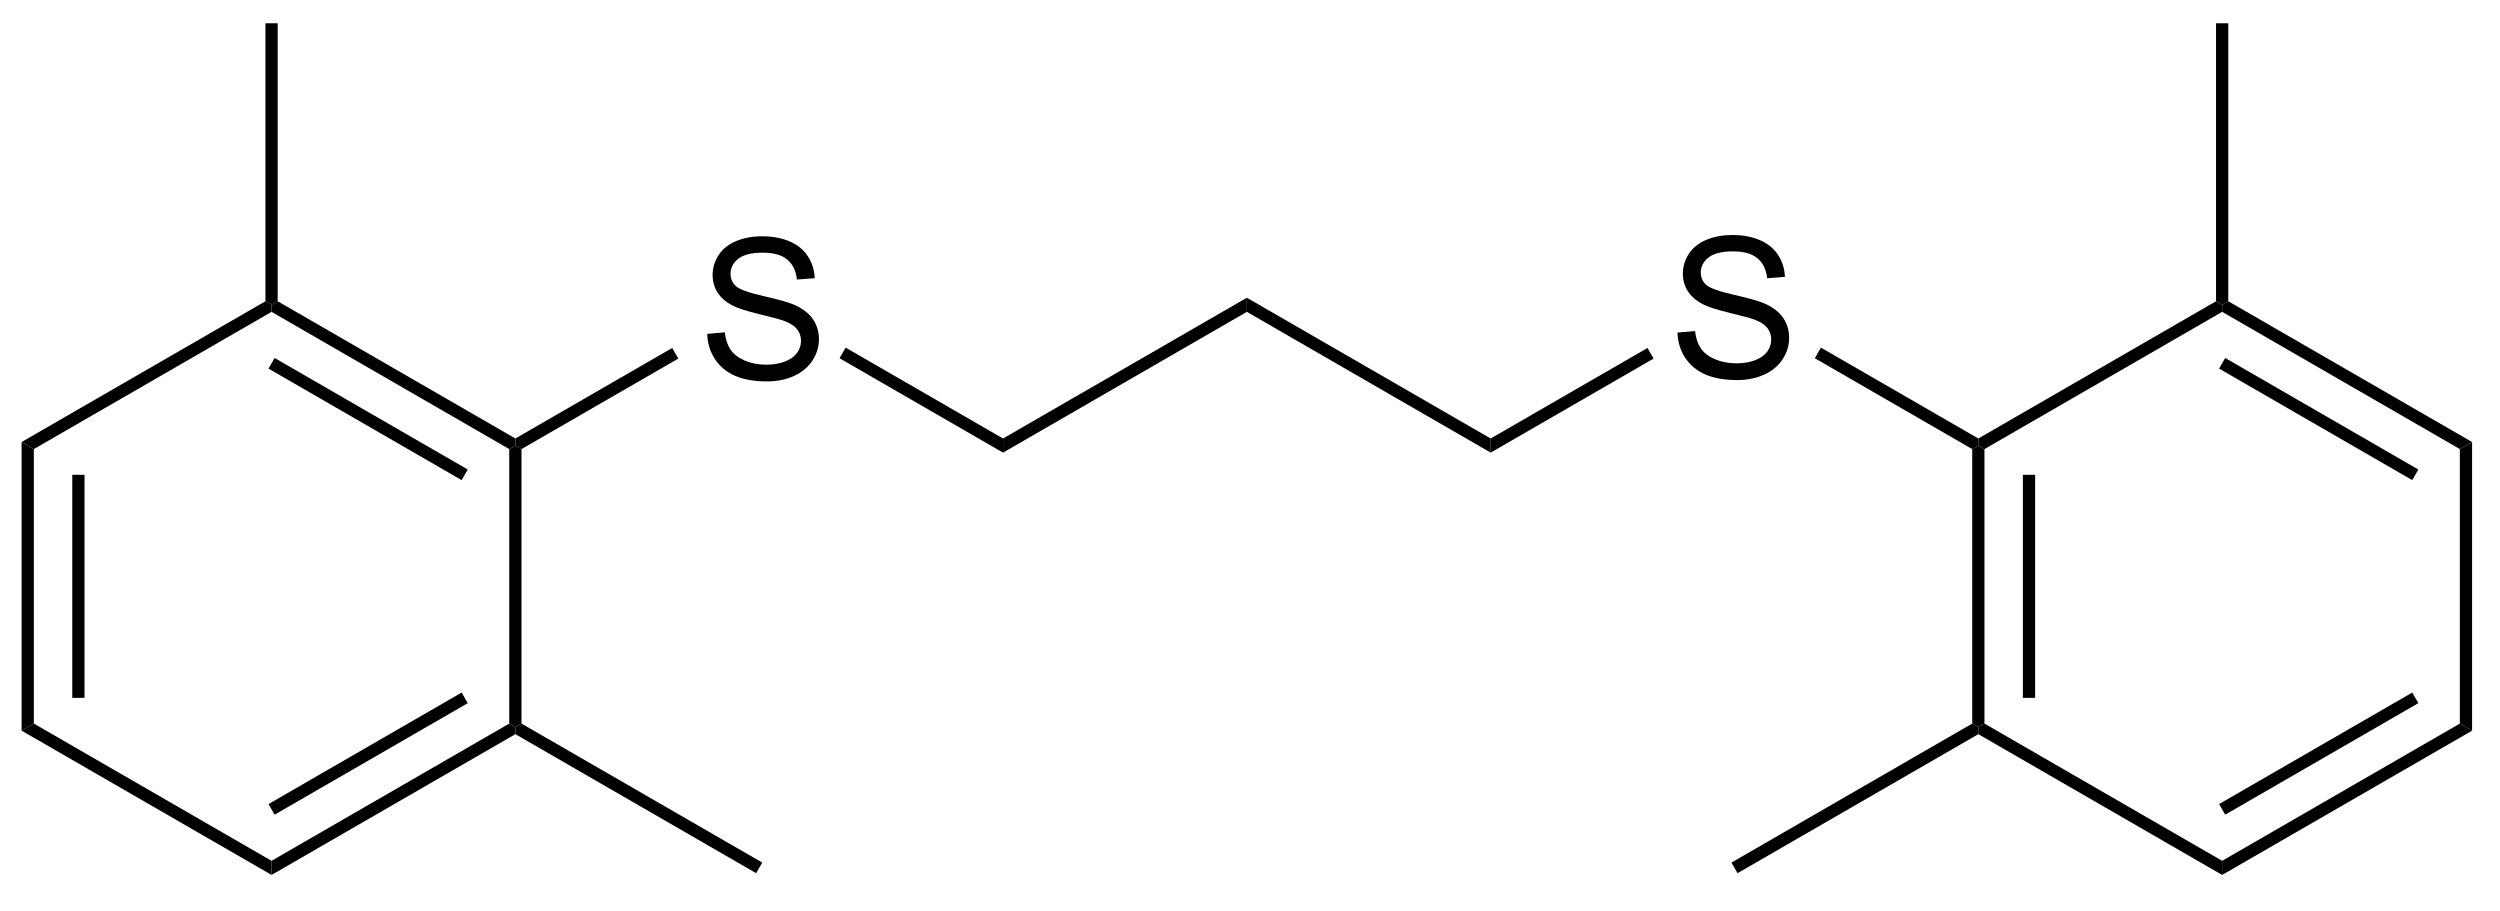 <?xml version="1.0" encoding="UTF-8"?>
<!DOCTYPE svg PUBLIC '-//W3C//DTD SVG 1.0//EN'
          'http://www.w3.org/TR/2001/REC-SVG-20010904/DTD/svg10.dtd'>
<svg stroke-dasharray="none" shape-rendering="auto" xmlns="http://www.w3.org/2000/svg" font-family="'Dialog'" text-rendering="auto" width="140" fill-opacity="1" color-interpolation="auto" color-rendering="auto" preserveAspectRatio="xMidYMid meet" font-size="12px" viewBox="0 0 140 51" fill="black" xmlns:xlink="http://www.w3.org/1999/xlink" stroke="black" image-rendering="auto" stroke-miterlimit="10" stroke-linecap="square" stroke-linejoin="miter" font-style="normal" stroke-width="1" height="51" stroke-dashoffset="0" font-weight="normal" stroke-opacity="1"
><!--Generated by the Batik Graphics2D SVG Generator--><defs id="genericDefs"
  /><g
  ><defs id="defs1"
    ><clipPath clipPathUnits="userSpaceOnUse" id="clipPath1"
      ><path d="M0.646 0.646 L105.601 0.646 L105.601 38.429 L0.646 38.429 L0.646 0.646 Z"
      /></clipPath
      ><clipPath clipPathUnits="userSpaceOnUse" id="clipPath2"
      ><path d="M263.768 66.567 L263.768 103.3 L365.806 103.3 L365.806 66.567 Z"
      /></clipPath
    ></defs
    ><g transform="scale(1.333,1.333) translate(-0.646,-0.646) matrix(1.029,0,0,1.029,-270.666,-67.826)"
    ><path d="M292.54 80.174 L293.256 80.111 Q293.306 80.541 293.491 80.817 Q293.678 81.093 294.069 81.262 Q294.459 81.431 294.946 81.431 Q295.381 81.431 295.712 81.304 Q296.045 81.174 296.207 80.95 Q296.368 80.725 296.368 80.46 Q296.368 80.189 296.212 79.989 Q296.056 79.788 295.696 79.65 Q295.467 79.561 294.678 79.371 Q293.889 79.181 293.571 79.015 Q293.163 78.799 292.959 78.481 Q292.759 78.163 292.759 77.767 Q292.759 77.335 293.004 76.957 Q293.251 76.58 293.722 76.384 Q294.196 76.189 294.774 76.189 Q295.413 76.189 295.897 76.395 Q296.384 76.6 296.644 76.999 Q296.907 77.397 296.928 77.9 L296.202 77.955 Q296.142 77.413 295.803 77.137 Q295.467 76.858 294.806 76.858 Q294.118 76.858 293.803 77.111 Q293.491 77.361 293.491 77.718 Q293.491 78.025 293.712 78.225 Q293.931 78.424 294.855 78.634 Q295.78 78.843 296.123 78.999 Q296.623 79.228 296.861 79.582 Q297.1 79.936 297.1 80.397 Q297.1 80.853 296.837 81.259 Q296.577 81.663 296.084 81.89 Q295.595 82.114 294.983 82.114 Q294.204 82.114 293.678 81.887 Q293.155 81.658 292.855 81.205 Q292.556 80.749 292.54 80.174 Z" stroke="none" clip-path="url(#clipPath2)"
    /></g
    ><g transform="matrix(1.371,0,0,1.371,-361.749,-91.295)"
    ><path d="M285.159 84.934 L284.909 84.79 L284.909 84.501 L291.314 80.803 L291.564 81.236 Z" stroke="none" clip-path="url(#clipPath2)"
    /></g
    ><g transform="matrix(1.371,0,0,1.371,-361.749,-91.295)"
    ><path d="M298.149 81.222 L298.399 80.789 L304.828 84.501 L304.828 85.078 Z" stroke="none" clip-path="url(#clipPath2)"
    /></g
    ><g transform="matrix(1.371,0,0,1.371,-361.749,-91.295)"
    ><path d="M304.828 85.078 L304.828 84.501 L314.787 78.751 L314.787 79.328 Z" stroke="none" clip-path="url(#clipPath2)"
    /></g
    ><g transform="matrix(1.371,0,0,1.371,-361.749,-91.295)"
    ><path d="M314.787 79.328 L314.787 78.751 L324.746 84.501 L324.746 85.078 Z" stroke="none" clip-path="url(#clipPath2)"
    /></g
    ><g transform="matrix(1.371,0,0,1.371,-361.749,-91.295)"
    ><path d="M332.377 80.174 L333.094 80.111 Q333.143 80.541 333.328 80.817 Q333.515 81.093 333.906 81.262 Q334.297 81.431 334.784 81.431 Q335.219 81.431 335.549 81.304 Q335.883 81.174 336.044 80.95 Q336.205 80.725 336.205 80.46 Q336.205 80.189 336.049 79.989 Q335.893 79.788 335.534 79.65 Q335.305 79.561 334.515 79.371 Q333.726 79.181 333.409 79.015 Q333 78.799 332.797 78.481 Q332.596 78.163 332.596 77.767 Q332.596 77.335 332.841 76.957 Q333.088 76.58 333.56 76.384 Q334.034 76.189 334.612 76.189 Q335.25 76.189 335.734 76.395 Q336.221 76.6 336.481 76.999 Q336.745 77.397 336.765 77.9 L336.039 77.955 Q335.979 77.413 335.64 77.137 Q335.305 76.858 334.643 76.858 Q333.955 76.858 333.64 77.111 Q333.328 77.361 333.328 77.718 Q333.328 78.025 333.549 78.225 Q333.768 78.424 334.692 78.634 Q335.617 78.843 335.961 78.999 Q336.461 79.228 336.698 79.582 Q336.937 79.936 336.937 80.397 Q336.937 80.853 336.674 81.259 Q336.414 81.663 335.922 81.89 Q335.432 82.114 334.82 82.114 Q334.041 82.114 333.515 81.887 Q332.992 81.658 332.692 81.205 Q332.393 80.749 332.377 80.174 Z" stroke="none" clip-path="url(#clipPath2)"
    /></g
    ><g transform="matrix(1.371,0,0,1.371,-361.749,-91.295)"
    ><path d="M324.746 85.078 L324.746 84.501 L331.151 80.803 L331.401 81.236 Z" stroke="none" clip-path="url(#clipPath2)"
    /></g
    ><g transform="matrix(1.371,0,0,1.371,-361.749,-91.295)"
    ><path d="M337.986 81.222 L338.236 80.789 L344.665 84.501 L344.665 84.79 L344.415 84.934 Z" stroke="none" clip-path="url(#clipPath2)"
    /></g
    ><g transform="matrix(1.371,0,0,1.371,-361.749,-91.295)"
    ><path d="M284.909 84.501 L284.909 84.79 L284.659 84.934 L274.95 79.328 L274.95 79.04 L275.2 78.895 ZM282.964 85.768 L275.075 81.213 L274.825 81.646 L282.714 86.201 Z" stroke="none" clip-path="url(#clipPath2)"
    /></g
    ><g transform="matrix(1.371,0,0,1.371,-361.749,-91.295)"
    ><path d="M274.7 78.895 L274.95 79.04 L274.95 79.328 L265.24 84.934 L264.74 84.645 Z" stroke="none" clip-path="url(#clipPath2)"
    /></g
    ><g transform="matrix(1.371,0,0,1.371,-361.749,-91.295)"
    ><path d="M264.74 84.645 L265.24 84.934 L265.24 96.145 L264.74 96.434 ZM266.81 85.985 L266.81 95.094 L267.31 95.094 L267.31 85.985 Z" stroke="none" clip-path="url(#clipPath2)"
    /></g
    ><g transform="matrix(1.371,0,0,1.371,-361.749,-91.295)"
    ><path d="M264.74 96.434 L265.24 96.145 L274.95 101.751 L274.95 102.328 Z" stroke="none" clip-path="url(#clipPath2)"
    /></g
    ><g transform="matrix(1.371,0,0,1.371,-361.749,-91.295)"
    ><path d="M274.95 102.328 L274.95 101.751 L284.659 96.145 L284.909 96.29 L284.909 96.578 ZM275.075 99.866 L282.964 95.311 L282.714 94.878 L274.825 99.433 Z" stroke="none" clip-path="url(#clipPath2)"
    /></g
    ><g transform="matrix(1.371,0,0,1.371,-361.749,-91.295)"
    ><path d="M285.159 96.145 L284.909 96.29 L284.659 96.145 L284.659 84.934 L284.909 84.79 L285.159 84.934 Z" stroke="none" clip-path="url(#clipPath2)"
    /></g
    ><g transform="matrix(1.371,0,0,1.371,-361.749,-91.295)"
    ><path d="M344.415 84.934 L344.665 84.79 L344.915 84.934 L344.915 96.145 L344.665 96.29 L344.415 96.145 ZM346.485 85.985 L346.485 95.094 L346.985 95.094 L346.985 85.985 Z" stroke="none" clip-path="url(#clipPath2)"
    /></g
    ><g transform="matrix(1.371,0,0,1.371,-361.749,-91.295)"
    ><path d="M344.665 96.578 L344.665 96.29 L344.915 96.145 L354.624 101.751 L354.624 102.328 Z" stroke="none" clip-path="url(#clipPath2)"
    /></g
    ><g transform="matrix(1.371,0,0,1.371,-361.749,-91.295)"
    ><path d="M354.624 102.328 L354.624 101.751 L364.333 96.145 L364.833 96.434 ZM354.749 99.866 L362.638 95.311 L362.388 94.878 L354.499 99.433 Z" stroke="none" clip-path="url(#clipPath2)"
    /></g
    ><g transform="matrix(1.371,0,0,1.371,-361.749,-91.295)"
    ><path d="M364.833 96.434 L364.333 96.145 L364.333 84.934 L364.833 84.645 Z" stroke="none" clip-path="url(#clipPath2)"
    /></g
    ><g transform="matrix(1.371,0,0,1.371,-361.749,-91.295)"
    ><path d="M364.833 84.645 L364.333 84.934 L354.624 79.328 L354.624 79.04 L354.874 78.895 ZM362.638 85.768 L354.749 81.213 L354.499 81.646 L362.388 86.201 Z" stroke="none" clip-path="url(#clipPath2)"
    /></g
    ><g transform="matrix(1.371,0,0,1.371,-361.749,-91.295)"
    ><path d="M354.374 78.895 L354.624 79.04 L354.624 79.328 L344.915 84.934 L344.665 84.79 L344.665 84.501 Z" stroke="none" clip-path="url(#clipPath2)"
    /></g
    ><g transform="matrix(1.371,0,0,1.371,-361.749,-91.295)"
    ><path d="M284.909 96.578 L284.909 96.29 L285.159 96.145 L294.993 101.823 L294.743 102.256 Z" stroke="none" clip-path="url(#clipPath2)"
    /></g
    ><g transform="matrix(1.371,0,0,1.371,-361.749,-91.295)"
    ><path d="M275.2 78.895 L274.95 79.04 L274.7 78.895 L274.7 67.54 L275.2 67.54 Z" stroke="none" clip-path="url(#clipPath2)"
    /></g
    ><g transform="matrix(1.371,0,0,1.371,-361.749,-91.295)"
    ><path d="M344.415 96.145 L344.665 96.29 L344.665 96.578 L334.83 102.256 L334.58 101.823 Z" stroke="none" clip-path="url(#clipPath2)"
    /></g
    ><g transform="matrix(1.371,0,0,1.371,-361.749,-91.295)"
    ><path d="M354.874 78.895 L354.624 79.04 L354.374 78.895 L354.374 67.54 L354.874 67.54 Z" stroke="none" clip-path="url(#clipPath2)"
    /></g
  ></g
></svg
>
